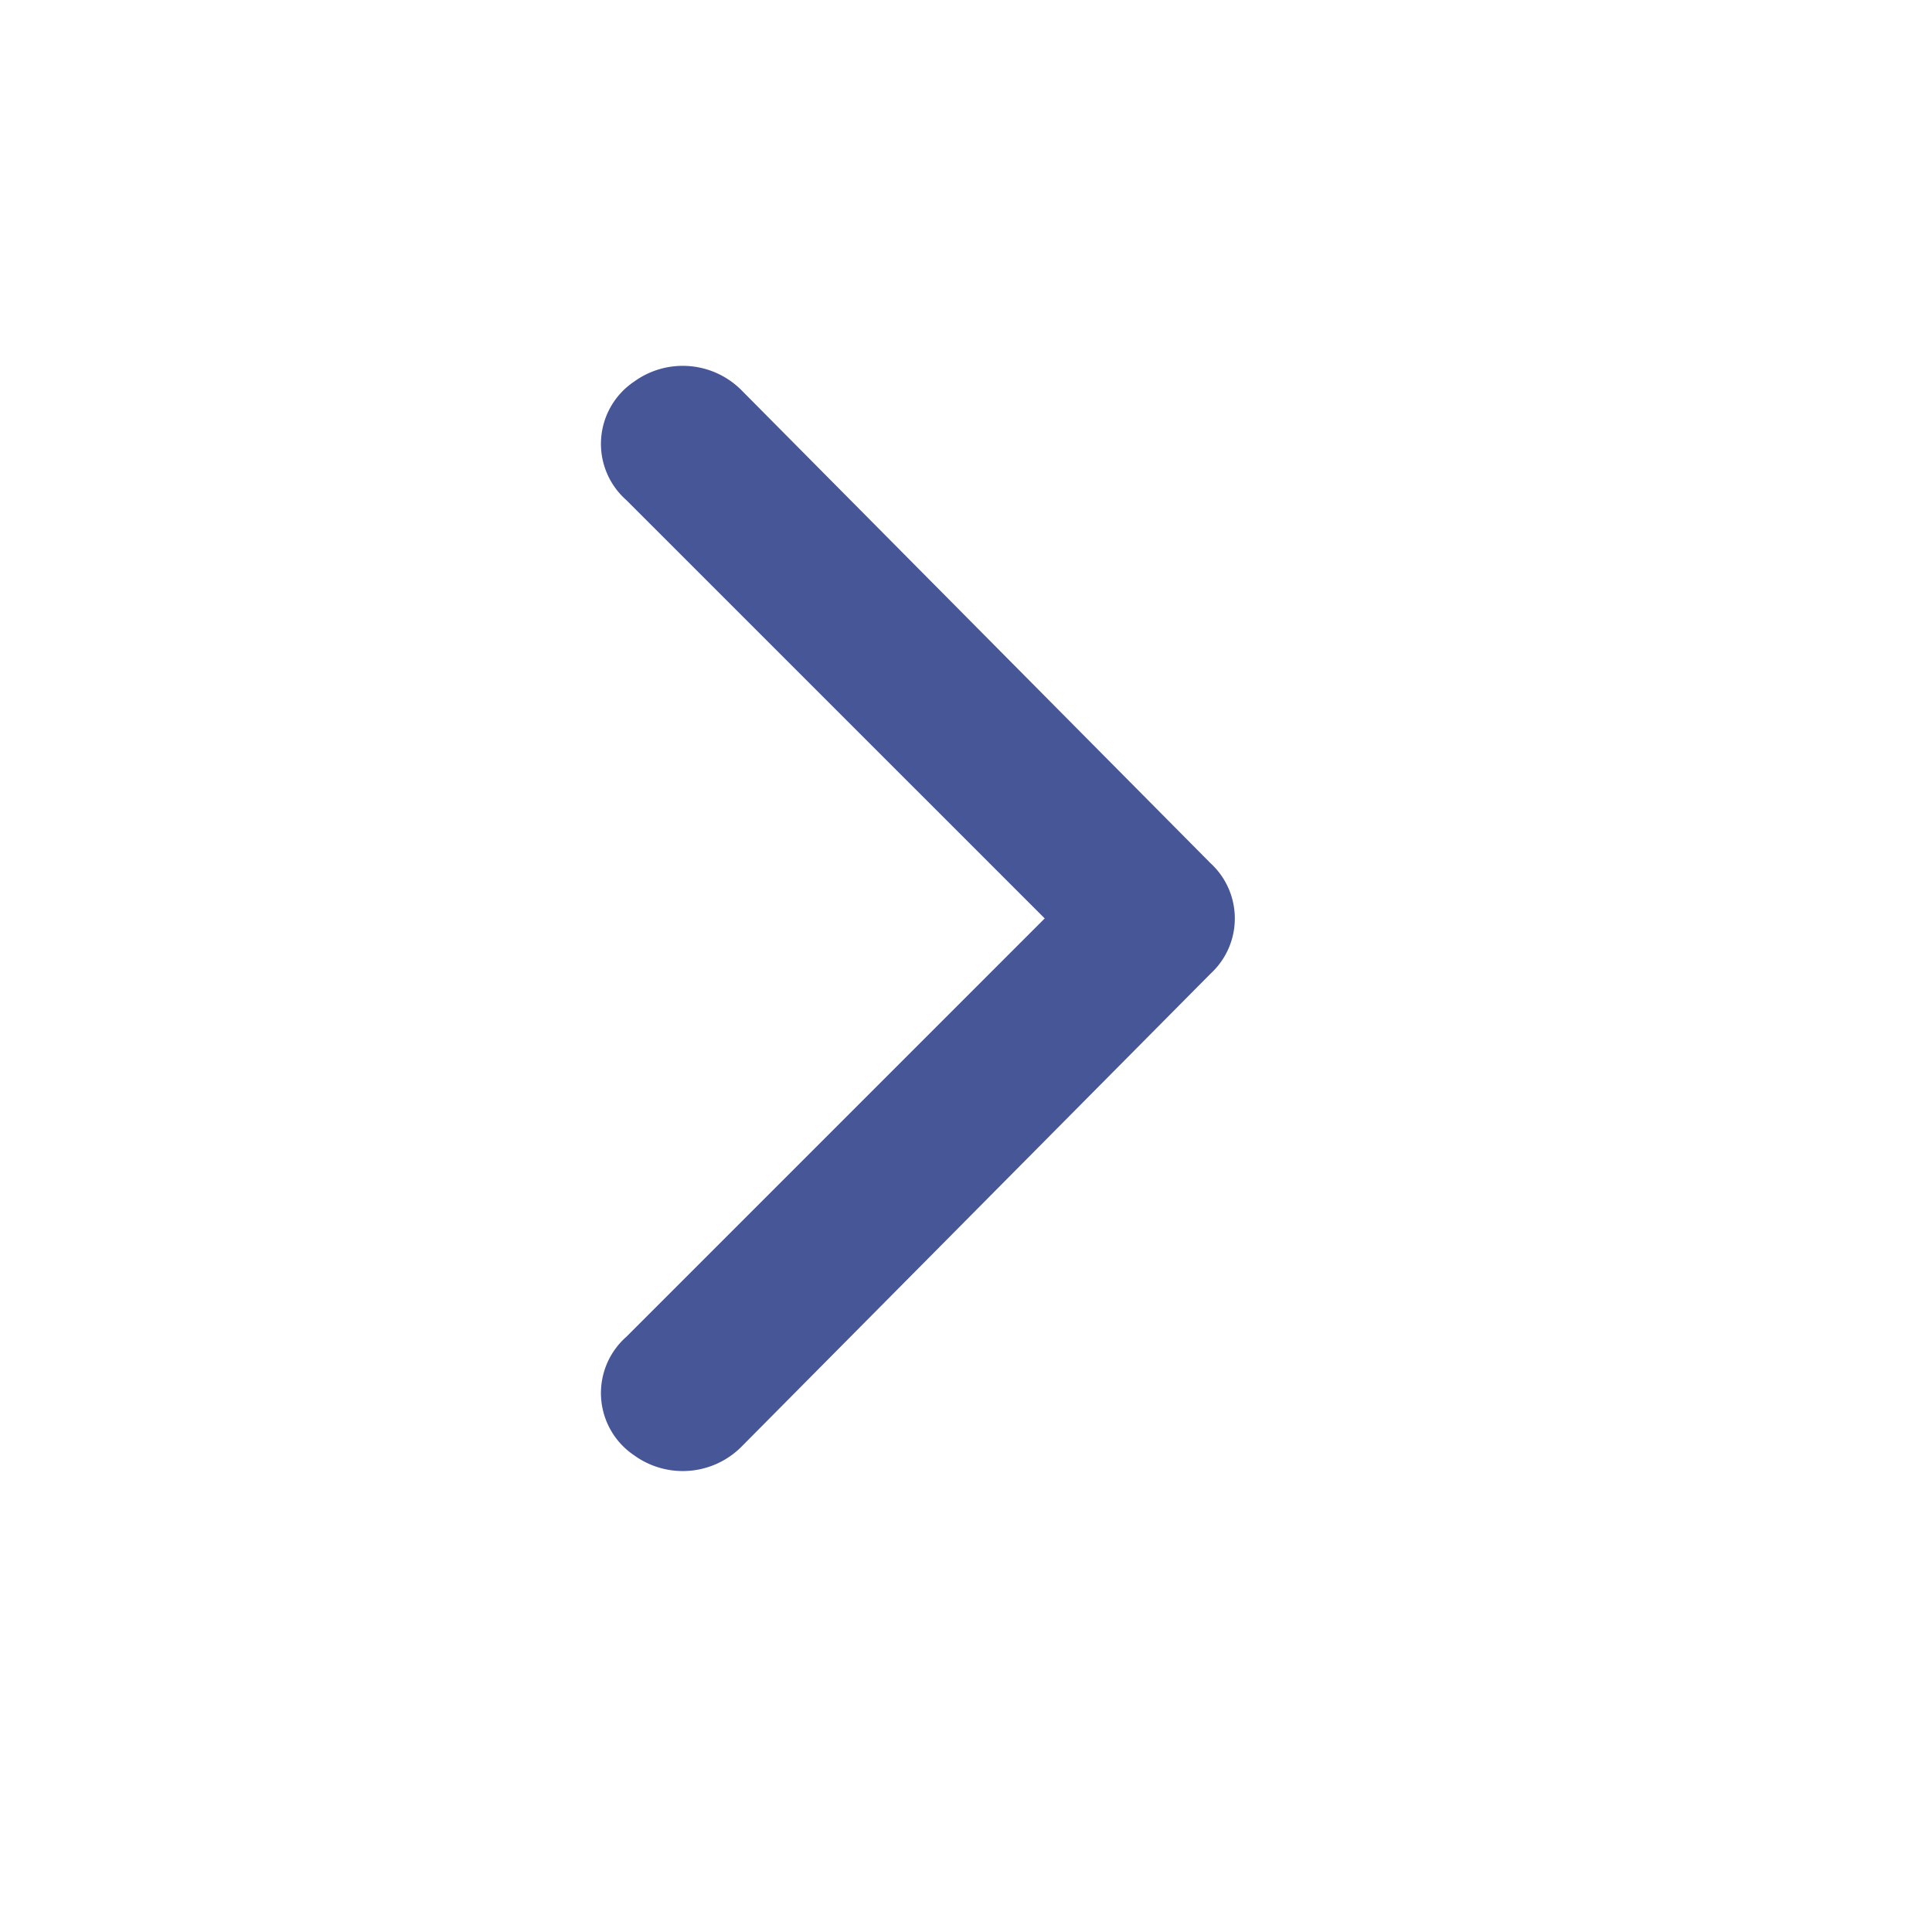 <svg xmlns="http://www.w3.org/2000/svg" width="27" height="27" viewBox="0 0 27 27">
  <g id="Layer_2" data-name="Layer 2" transform="translate(-0.395 -0.394)">
    <g id="invisible_box" data-name="invisible box" transform="translate(-0.105 -0.104)">
      <rect id="Rectangle_12675" data-name="Rectangle 12675" width="27" height="27" transform="translate(0.5 0.499)" fill="none"/>
    </g>
    <g id="icons_Q2" data-name="icons Q2" transform="translate(8.793 5.506)">
      <path id="Tracé_5477" data-name="Tracé 5477" d="M22.161,17.724l-5.848,5.848a1.048,1.048,0,0,0,.11,1.655,1.159,1.159,0,0,0,1.49-.11l6.565-6.62a1.048,1.048,0,0,0,0-1.545l-6.565-6.62a1.159,1.159,0,0,0-1.49-.11,1.048,1.048,0,0,0-.11,1.655Z" transform="translate(-15.959 -10.001)" fill="#475697"/>
    </g>
  </g>
</svg>

